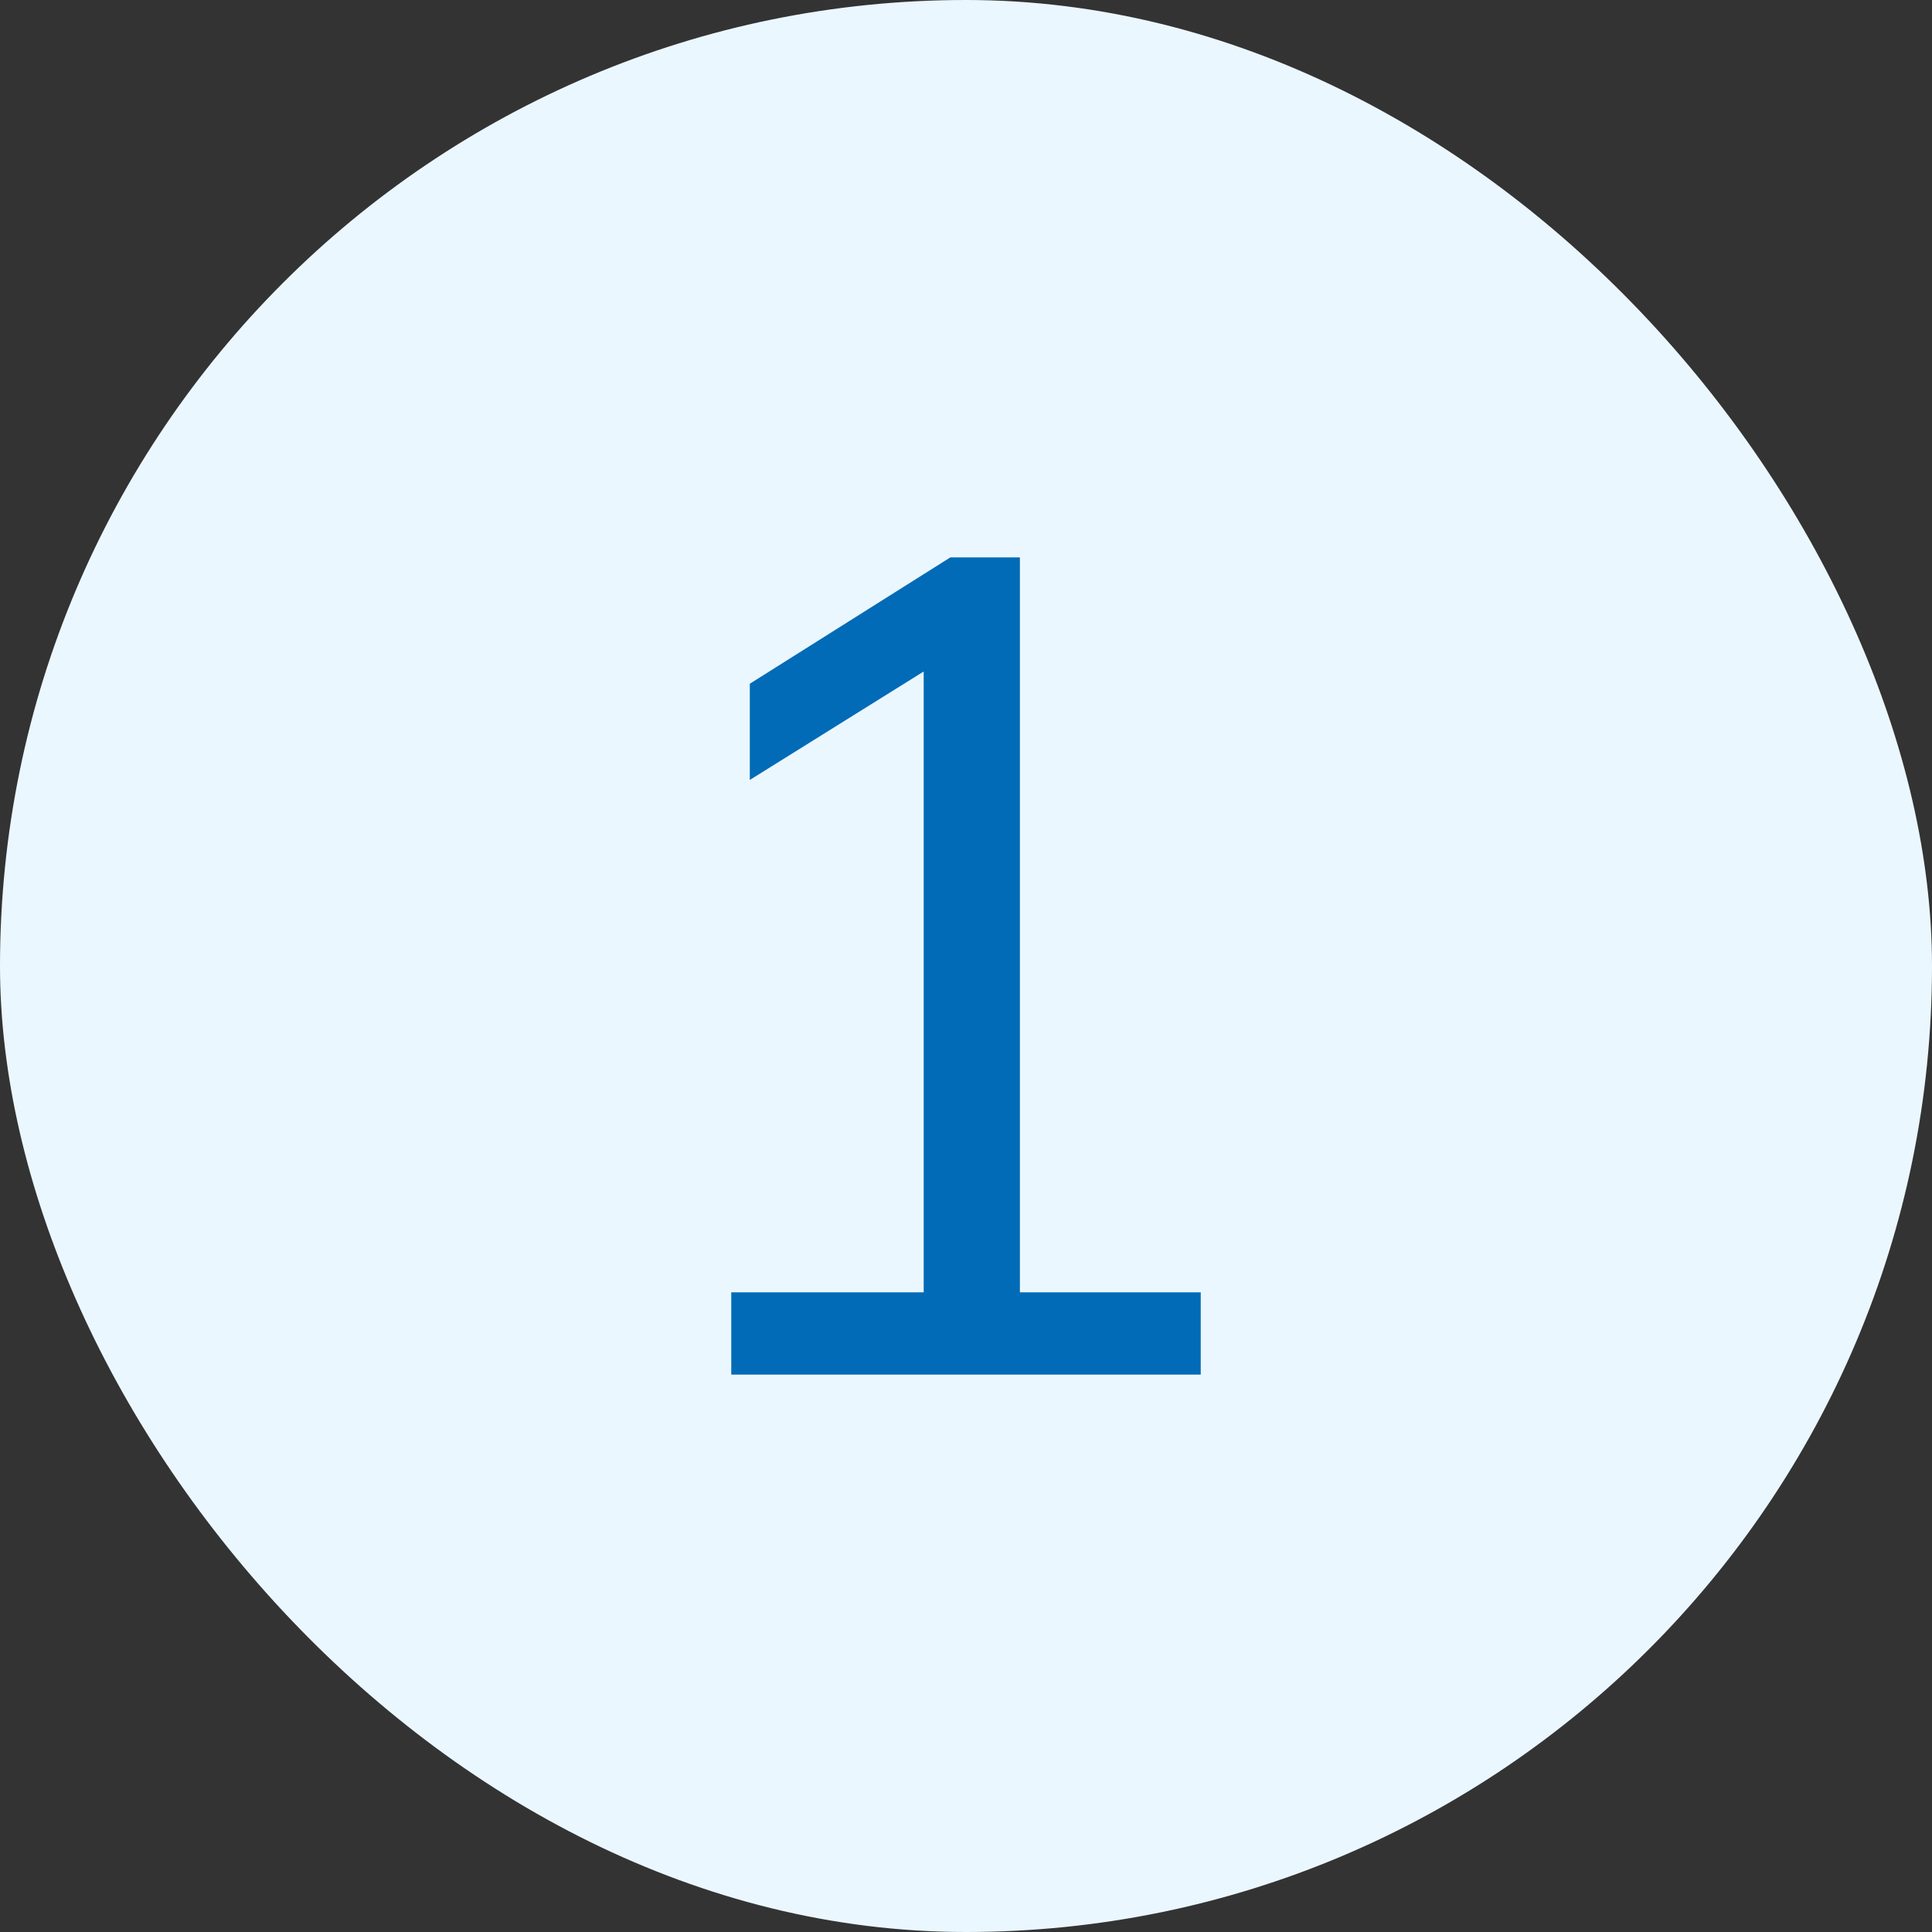 <svg width="20" height="20" viewBox="0 0 20 20" fill="none" xmlns="http://www.w3.org/2000/svg">
<rect x="0" y="0" width="20" height="20" fill="#333333" stroke="none"/>
<rect width="20" height="20" rx="10" fill="#EBF7FF"/>
<path d="M7.57 14.23V13.378H9.562V6.622H10.09L7.762 8.074V7.078L9.838 5.77H10.558V13.378H12.43V14.23H7.57Z" fill="#016BB7"/>
</svg>
